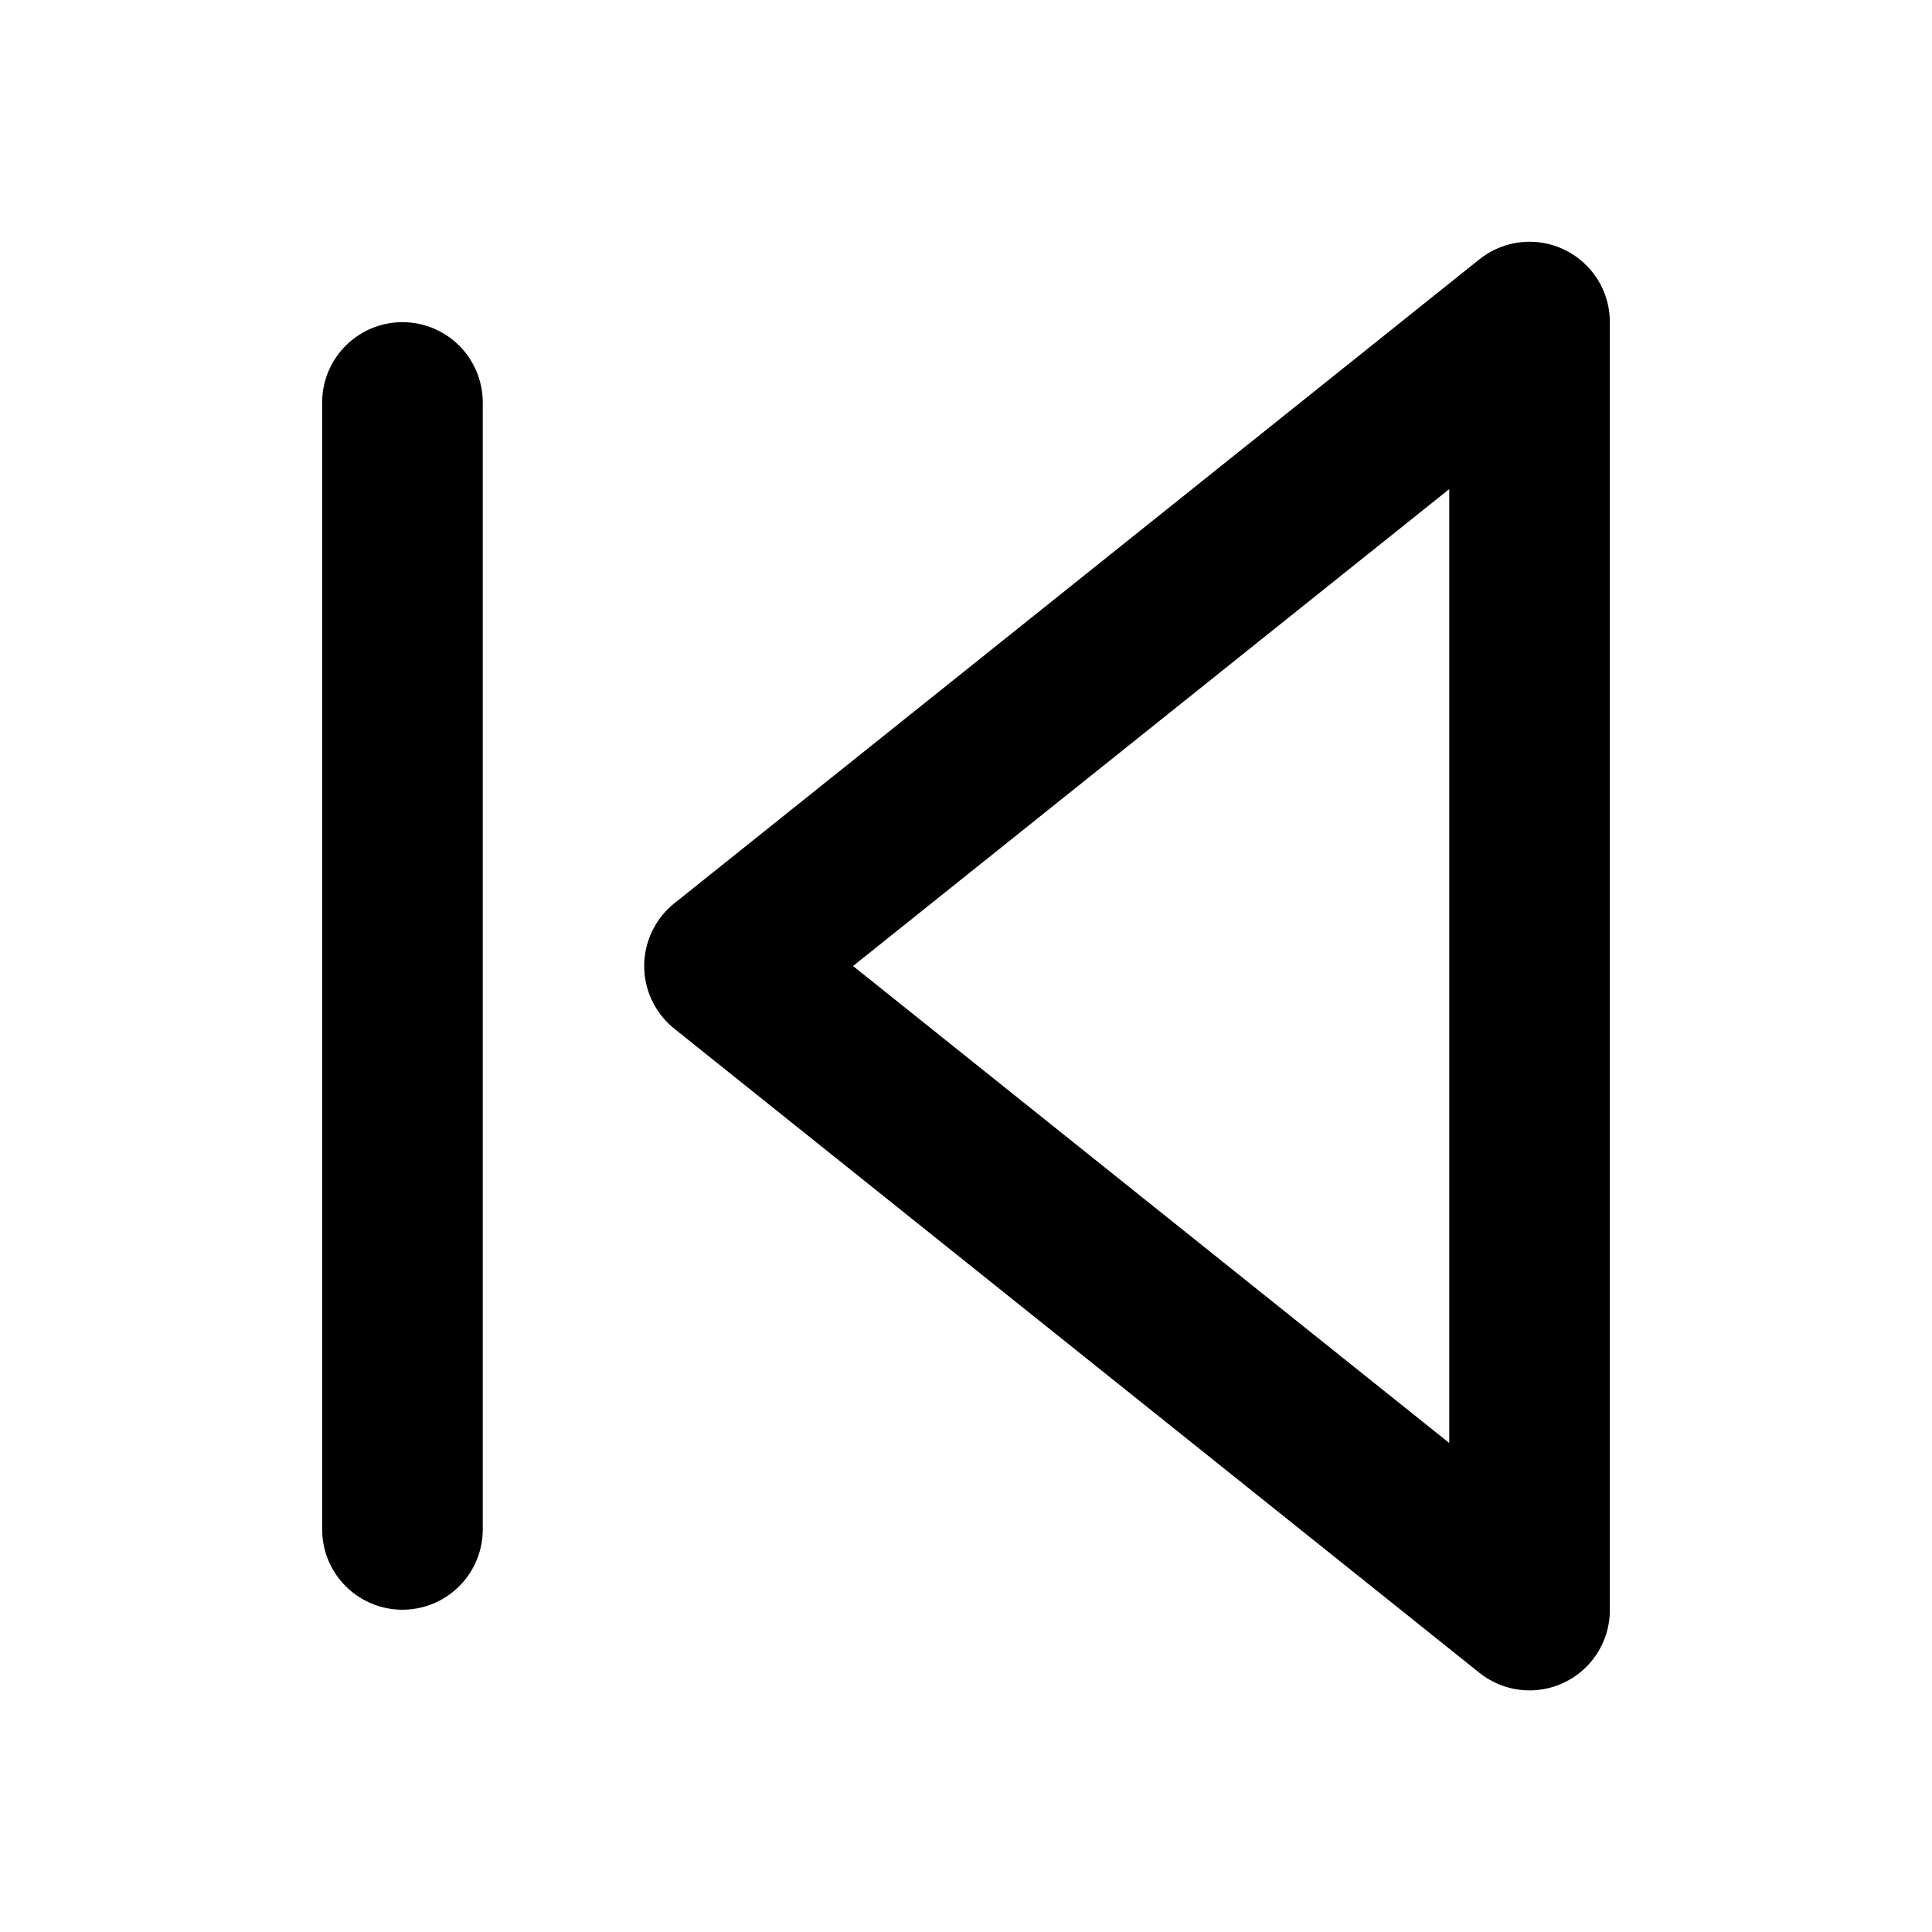 <svg width="16" height="16" viewBox="0 0 16 16" fill="none" xmlns="http://www.w3.org/2000/svg">
<path d="M3.333 12.666V3.333" stroke="currentColor" stroke-width="1.33" stroke-linecap="round" stroke-linejoin="round"/>
<path d="M12.667 13.334L6 8L12.667 2.667V13.334Z" stroke="currentColor" stroke-width="1.33" stroke-linecap="round" stroke-linejoin="round"/>
</svg>
